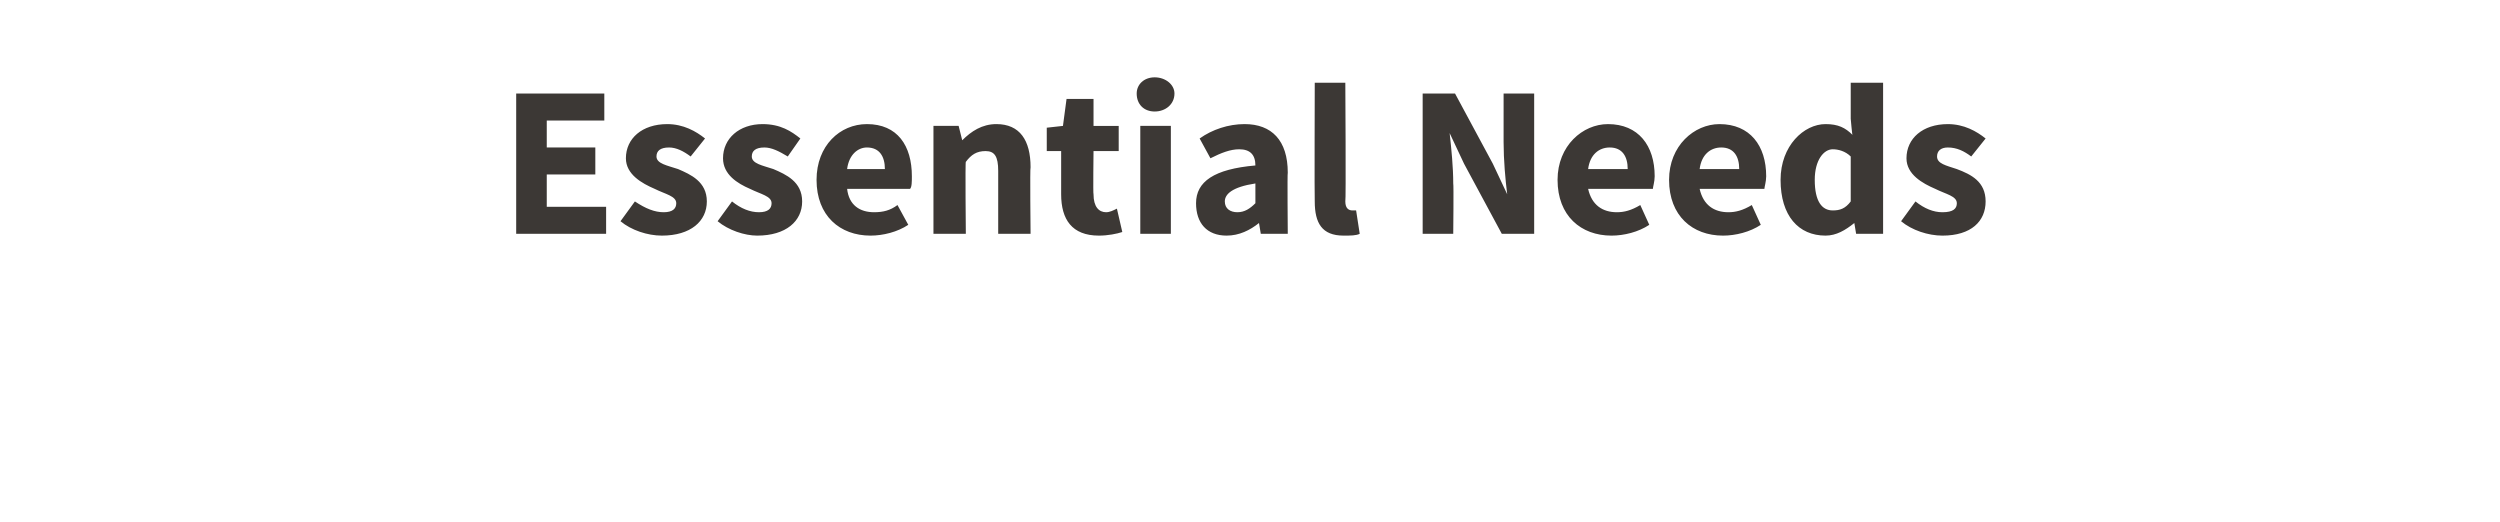 <?xml version="1.0" standalone="no"?><!DOCTYPE svg PUBLIC "-//W3C//DTD SVG 1.1//EN" "http://www.w3.org/Graphics/SVG/1.1/DTD/svg11.dtd"><svg xmlns="http://www.w3.org/2000/svg" version="1.1" width="139px" height="29px" viewBox="0 -4 139 29" style="top:-4px"><desc>Essential Needs</desc><defs/><g id="Polygon8340"><path d="m28.7 1.2h4.9v1.5h-3.2v1.5h2.7v1.5h-2.7v1.8h3.3v1.5h-5V1.2zm6.6 6c.6.4 1.1.6 1.6.6c.5 0 .7-.2.7-.5c0-.4-.6-.5-1.2-.8c-.7-.3-1.6-.8-1.6-1.7c0-1.1.9-1.9 2.3-1.9c.9 0 1.6.4 2.1.8l-.8 1c-.4-.3-.8-.5-1.2-.5c-.5 0-.7.2-.7.5c0 .4.6.5 1.2.7c.7.3 1.6.7 1.6 1.8c0 1.1-.9 1.9-2.5 1.9c-.8 0-1.7-.3-2.3-.8l.8-1.1zm5.4 0c.5.4 1 .6 1.5.6c.5 0 .7-.2.7-.5c0-.4-.6-.5-1.2-.8c-.7-.3-1.5-.8-1.5-1.7c0-1.1.9-1.9 2.2-1.9c1 0 1.6.4 2.1.8l-.7 1c-.5-.3-.9-.5-1.3-.5c-.5 0-.7.2-.7.5c0 .4.6.5 1.2.7c.7.3 1.6.7 1.6 1.8c0 1.1-.9 1.9-2.5 1.9c-.7 0-1.6-.3-2.2-.8l.8-1.1zm7.5-4.3c1.7 0 2.5 1.2 2.5 2.9c0 .3 0 .6-.1.7h-3.5c.1.9.7 1.3 1.5 1.3c.5 0 .9-.1 1.3-.4l.6 1.1c-.6.4-1.4.6-2.1.6c-1.7 0-3-1.1-3-3.1c0-1.9 1.3-3.1 2.8-3.1zm1 2.5c0-.7-.3-1.2-1-1.2c-.5 0-1 .4-1.1 1.2h2.1zM51.9 3h1.4l.2.8s.01 0 0 0c.5-.5 1.1-.9 1.9-.9c1.3 0 1.9.9 1.9 2.4c-.04 0 0 3.7 0 3.7h-1.8V5.5c0-.8-.2-1.1-.7-1.1c-.5 0-.8.2-1.1.6c-.04-.02 0 4 0 4h-1.8v-6zM59 4.4h-.8V3.1l.9-.1l.2-1.5h1.5v1.5h1.4v1.4h-1.4s-.03 2.42 0 2.4c0 .7.3 1 .7 1c.2 0 .4-.1.6-.2l.3 1.3c-.3.1-.8.2-1.3.2c-1.5 0-2.1-.9-2.1-2.3V4.4zm4.2-3.2c0-.5.4-.9 1-.9c.6 0 1.1.4 1.1.9c0 .6-.5 1-1.1 1c-.6 0-1-.4-1-1zm.2 1.8h1.7v6h-1.7v-6zm6.4 2.2c0-.6-.3-.9-.9-.9c-.5 0-1 .2-1.6.5l-.6-1.1c.7-.5 1.6-.8 2.5-.8c1.5 0 2.4.9 2.4 2.7c-.03-.01 0 3.4 0 3.4h-1.5l-.1-.6s-.04-.01 0 0c-.5.4-1.1.7-1.8.7c-1.1 0-1.7-.7-1.7-1.8c0-1.2 1-1.9 3.3-2.1zm-1 2.6c.4 0 .7-.2 1-.5V6.2c-1.3.2-1.7.6-1.7 1c0 .4.3.6.7.6zM73.1.6h1.7s.04 6.62 0 6.6c0 .4.2.5.4.5h.2l.2 1.3c-.2.1-.5.1-.9.1c-1.2 0-1.6-.7-1.6-1.9c-.02-.05 0-6.6 0-6.6zm6 .6h1.8L83 5.1l.8 1.7s.02-.01 0 0c-.1-.8-.2-1.9-.2-2.9V1.2h1.7v7.8h-1.8l-2.1-3.9l-.8-1.7c.1.9.2 1.9.2 2.8c.03.03 0 2.8 0 2.8h-1.7V1.2zm10.3 1.7c1.7 0 2.6 1.2 2.6 2.9c0 .3-.1.6-.1.7h-3.6c.2.9.8 1.3 1.6 1.3c.4 0 .8-.1 1.3-.4l.5 1.1c-.6.4-1.4.6-2.1.6c-1.7 0-3-1.1-3-3.1c0-1.9 1.4-3.1 2.8-3.1zm1.1 2.5c0-.7-.3-1.2-1-1.2c-.6 0-1.1.4-1.2 1.2h2.2zm5.1-2.5c1.7 0 2.6 1.2 2.6 2.9c0 .3-.1.6-.1.7h-3.6c.2.9.8 1.3 1.6 1.3c.4 0 .8-.1 1.3-.4l.5 1.1c-.6.4-1.4.6-2.1.6c-1.7 0-3-1.1-3-3.1c0-1.9 1.4-3.1 2.8-3.1zm1.1 2.5c0-.7-.3-1.2-1-1.2c-.6 0-1.1.4-1.2 1.2h2.2zm4.8-2.5c.7 0 1.1.2 1.5.6c-.02.03-.1-.9-.1-.9v-2h1.8v8.4h-1.5l-.1-.6s-.03.01 0 0c-.5.4-1 .7-1.6.7C100 9.1 99 8 99 6c0-1.9 1.3-3.1 2.5-3.1zm.4 4.8c.4 0 .7-.1 1-.5V4.7c-.3-.3-.7-.4-1-.4c-.5 0-1 .6-1 1.7c0 1.2.4 1.7 1 1.7zm4.6-.5c.5.4 1 .6 1.5.6c.6 0 .8-.2.8-.5c0-.4-.6-.5-1.2-.8c-.7-.3-1.6-.8-1.6-1.7c0-1.1.9-1.9 2.3-1.9c.9 0 1.6.4 2.1.8l-.8 1c-.4-.3-.8-.5-1.3-.5c-.4 0-.6.2-.6.5c0 .4.5.5 1.1.7c.8.3 1.6.7 1.6 1.8c0 1.1-.8 1.9-2.4 1.9c-.8 0-1.7-.3-2.3-.8l.8-1.1z" stroke="none" fill="#3c3835"/></g></svg>